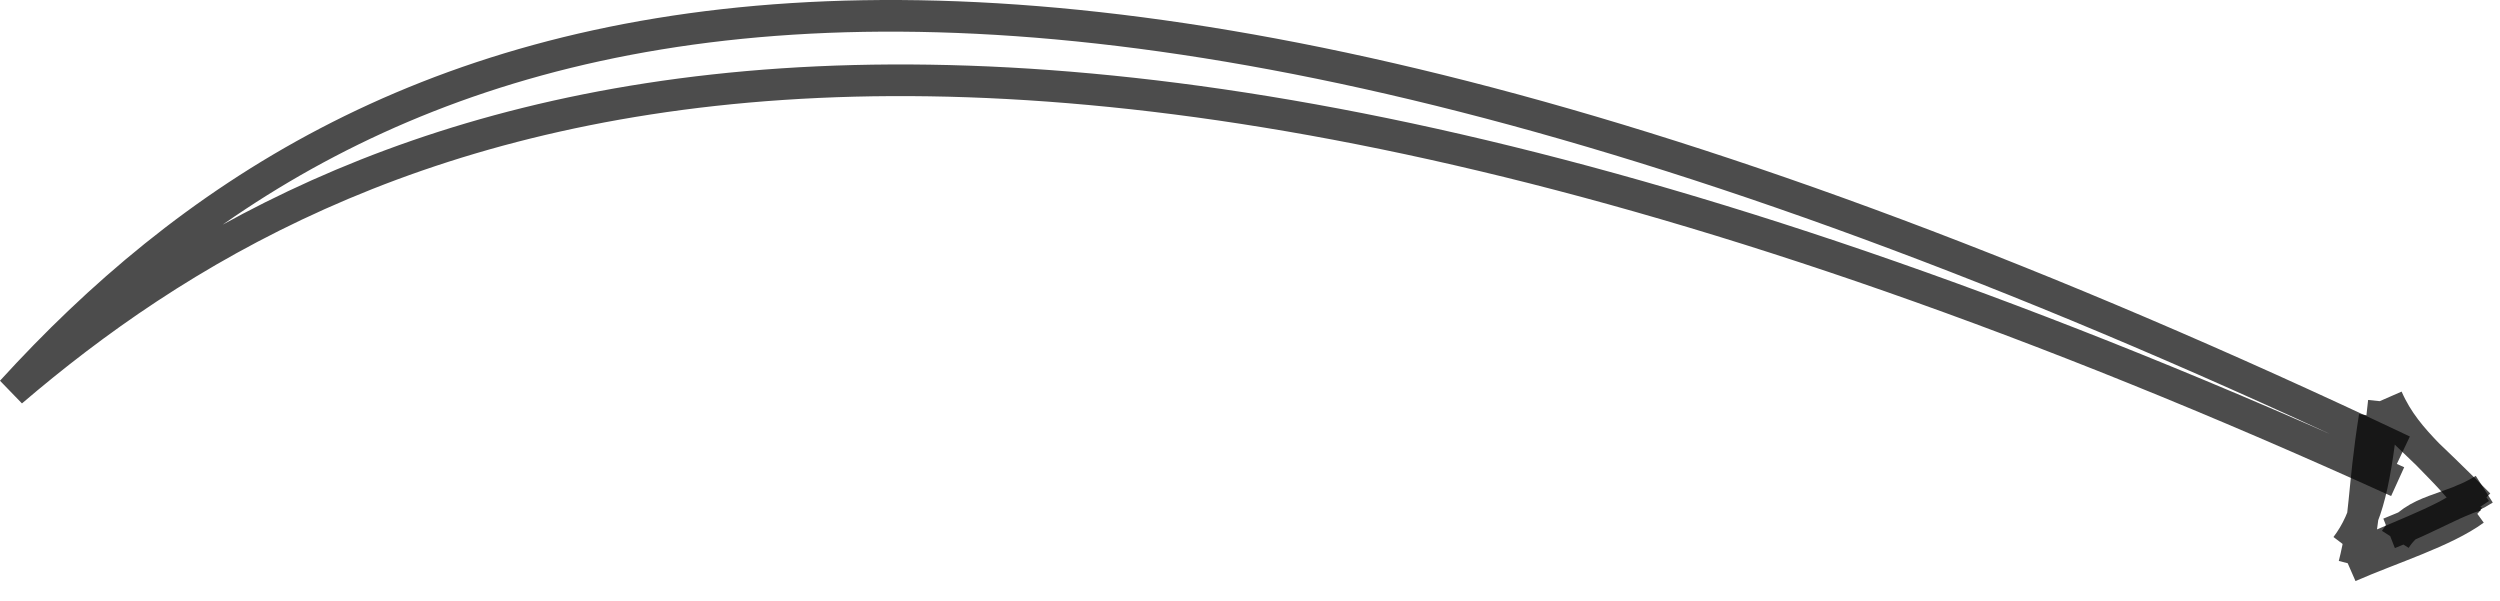 <svg preserveAspectRatio="none" width="100%" height="100%" overflow="visible" style="display: block;" viewBox="0 0 79 19" fill="none" xmlns="http://www.w3.org/2000/svg">
<g id="Vector 1">
<g id="Arrow Head">
<path id="fillSketch" d="M75.692 17.044C76.33 16.044 77.404 16.16 78.503 15.459M75.496 16.854C76.729 16.371 77.811 15.722 78.31 15.647M76.335 13.385V13.385Z" stroke="black" stroke-opacity="0.7"/>
<path id="path" d="M75.433 12.575C76.084 14.063 77.279 14.673 78.236 16.108M75.227 12.869C75.924 13.651 76.671 14.268 78.338 15.946M78.001 15.793C77.752 16.22 76.147 16.821 74.617 17.483M78.193 16.112C77.234 16.808 75.59 17.31 74.233 17.903M74.136 17.272C74.814 16.379 75.067 15.24 75.33 12.69M74.39 17.85C74.754 16.432 74.674 15.475 75.04 13.162" stroke="black" stroke-opacity="0.7"/>
</g>
<path id="path_2" d="M75.766 15.22C29.843 -5.644 10.7 3.539 0.369 12.368C11.386 0.29 29.917 -7.569 75.937 14.245" stroke="black" stroke-opacity="0.7"/>
</g>
</svg>
